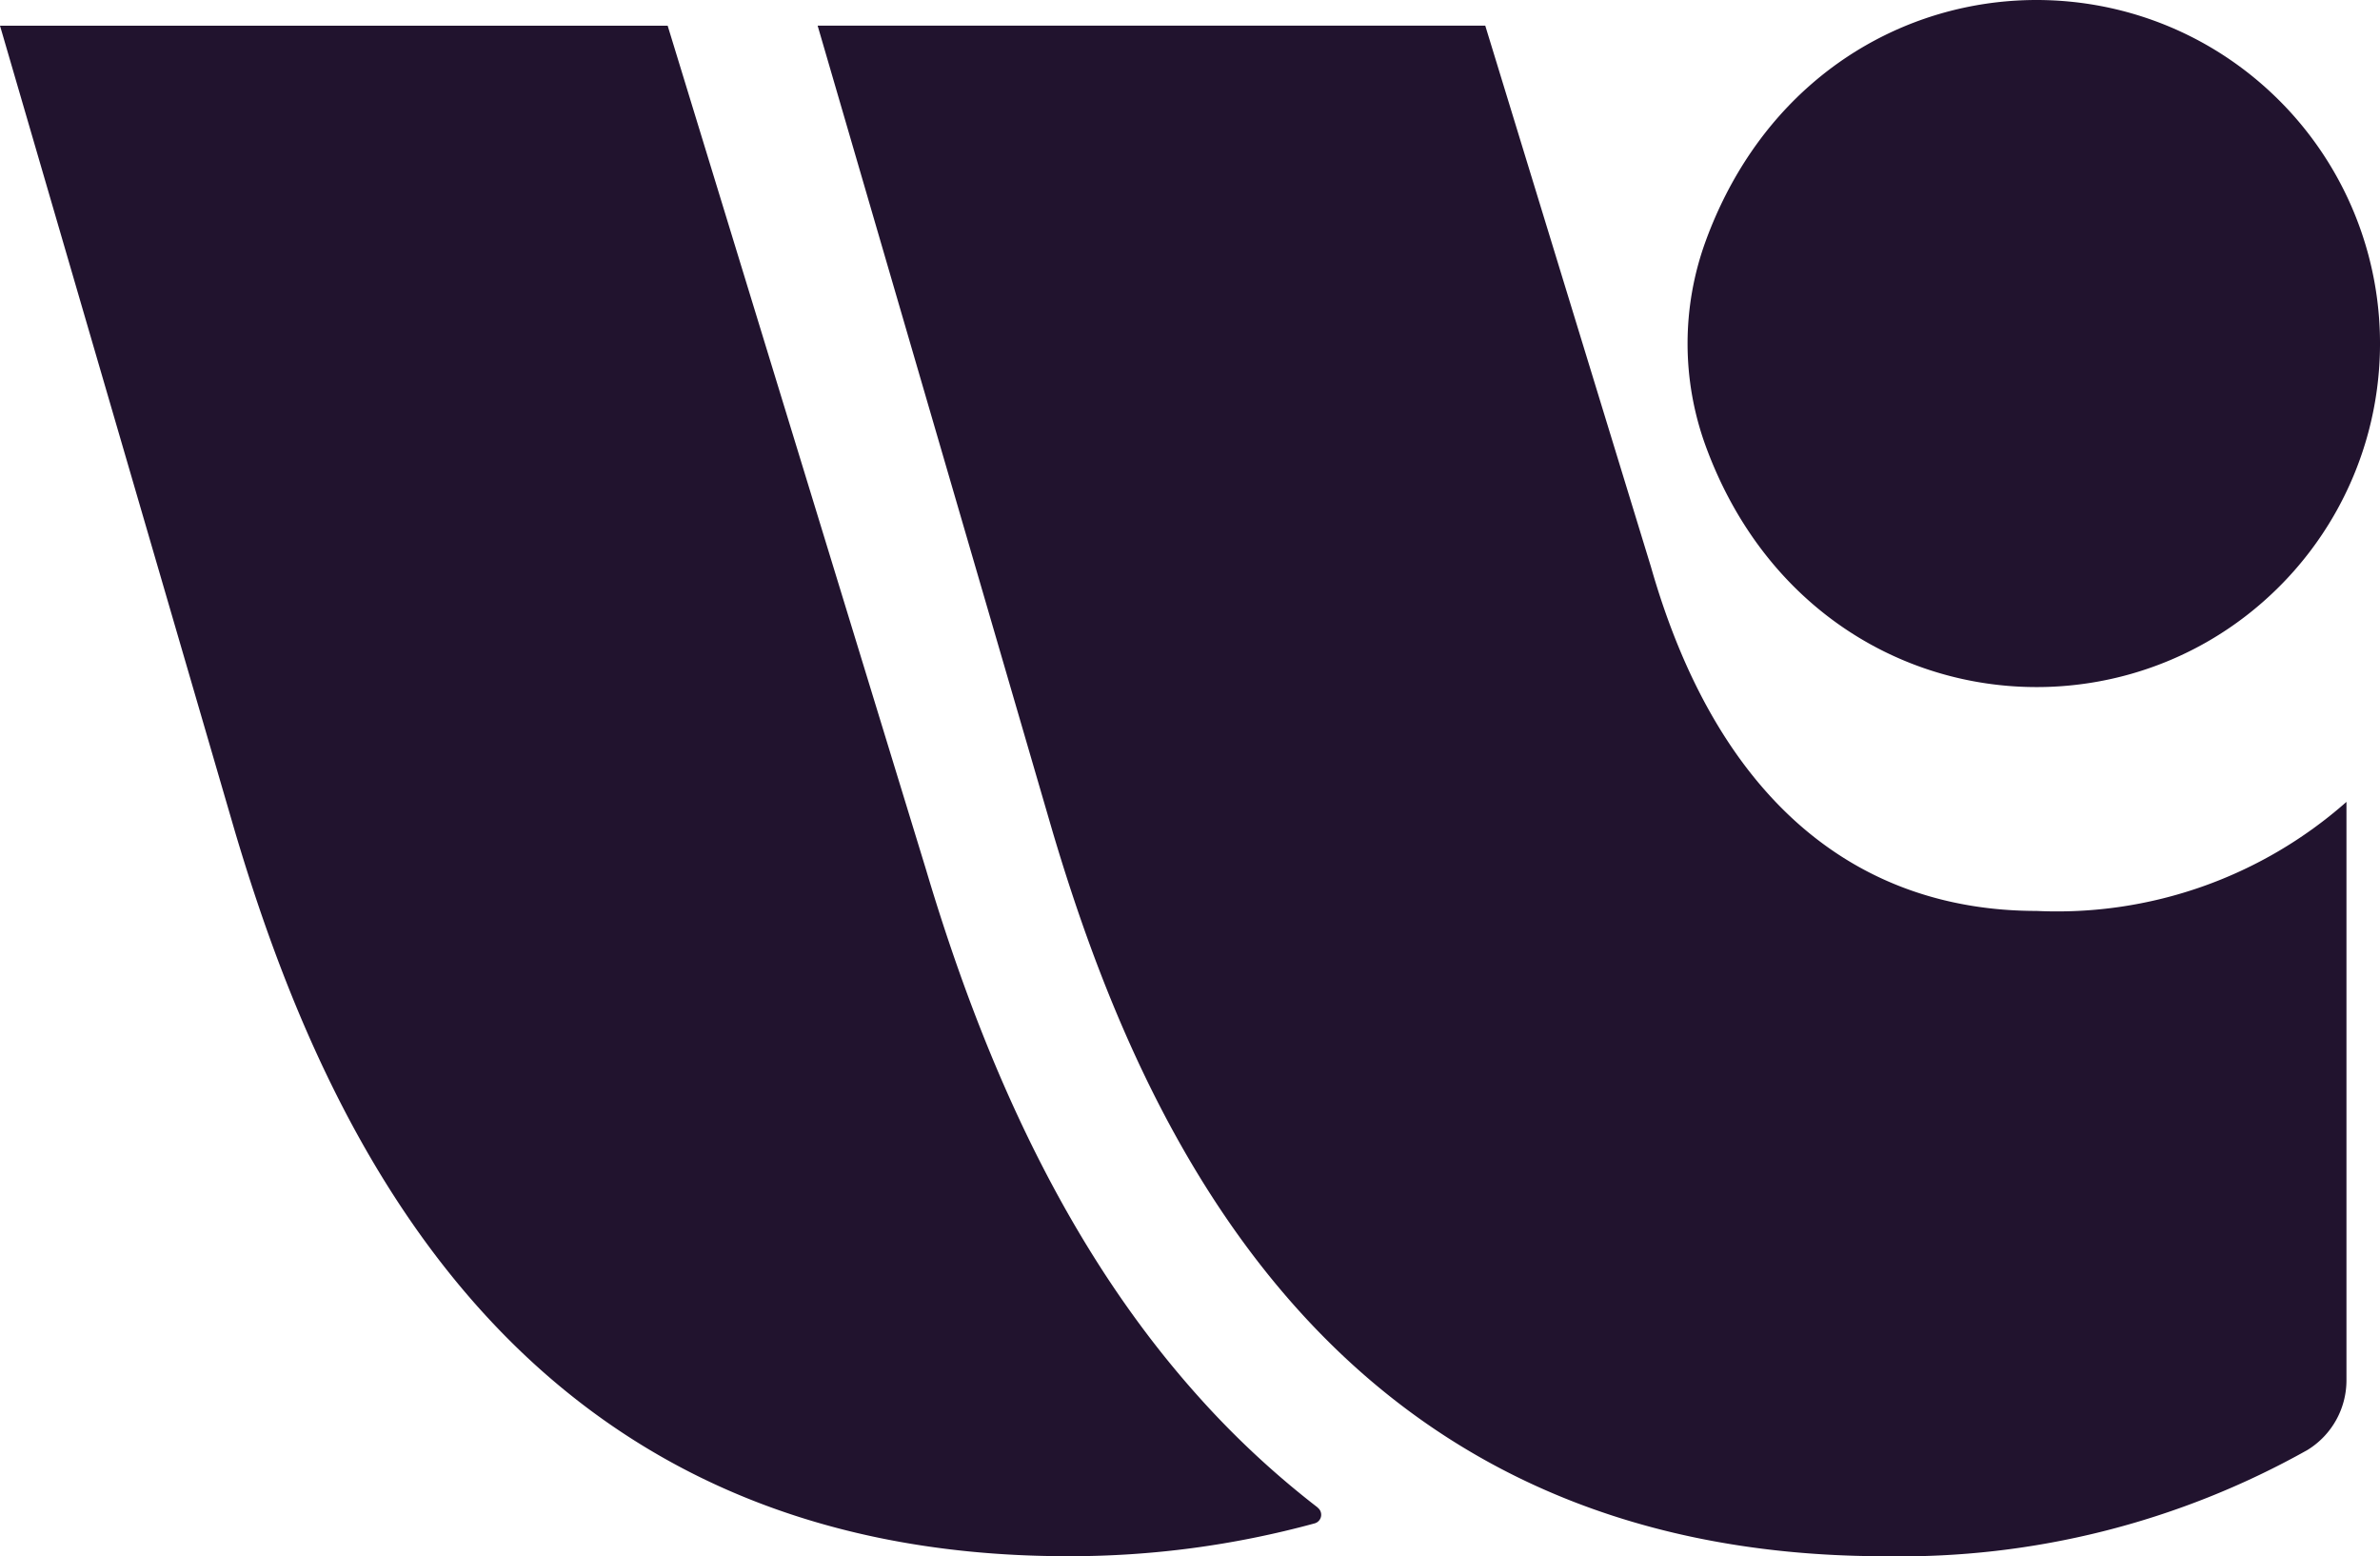<svg xmlns="http://www.w3.org/2000/svg" id="Group_2307" data-name="Group 2307" width="70.317" height="45.966" viewBox="0 0 70.317 45.966"><g id="Group_2308" data-name="Group 2308"><path id="Path_1" data-name="Path 1" d="M38.929,44.53a.264.264,0,0,1-.086.465,27.438,27.438,0,0,1-7.3.97c-16.2,0-21.905-12.327-24.6-21.4L0,.759H19.726l7.63,24.916c1.976,6.649,4.616,11.754,8.075,15.6a26.127,26.127,0,0,0,3.5,3.252M60.171,26.906a12.914,12.914,0,0,0,9.155-3.221V40.769a2.414,2.414,0,0,1-1.153,2.059A24.577,24.577,0,0,1,55.7,45.966c-16.2,0-21.906-12.328-24.6-21.4L24.157.758H43.882l4.894,15.98c1.984,6.95,6.12,10.168,11.4,10.168M50.393,13.17a8.824,8.824,0,0,1,0-6.046c2.858-7.817,11.9-9.2,16.952-4.152a10.146,10.146,0,0,1,0,14.35C62.3,22.371,53.251,20.987,50.393,13.17" fill="#21132e"></path></g></svg>